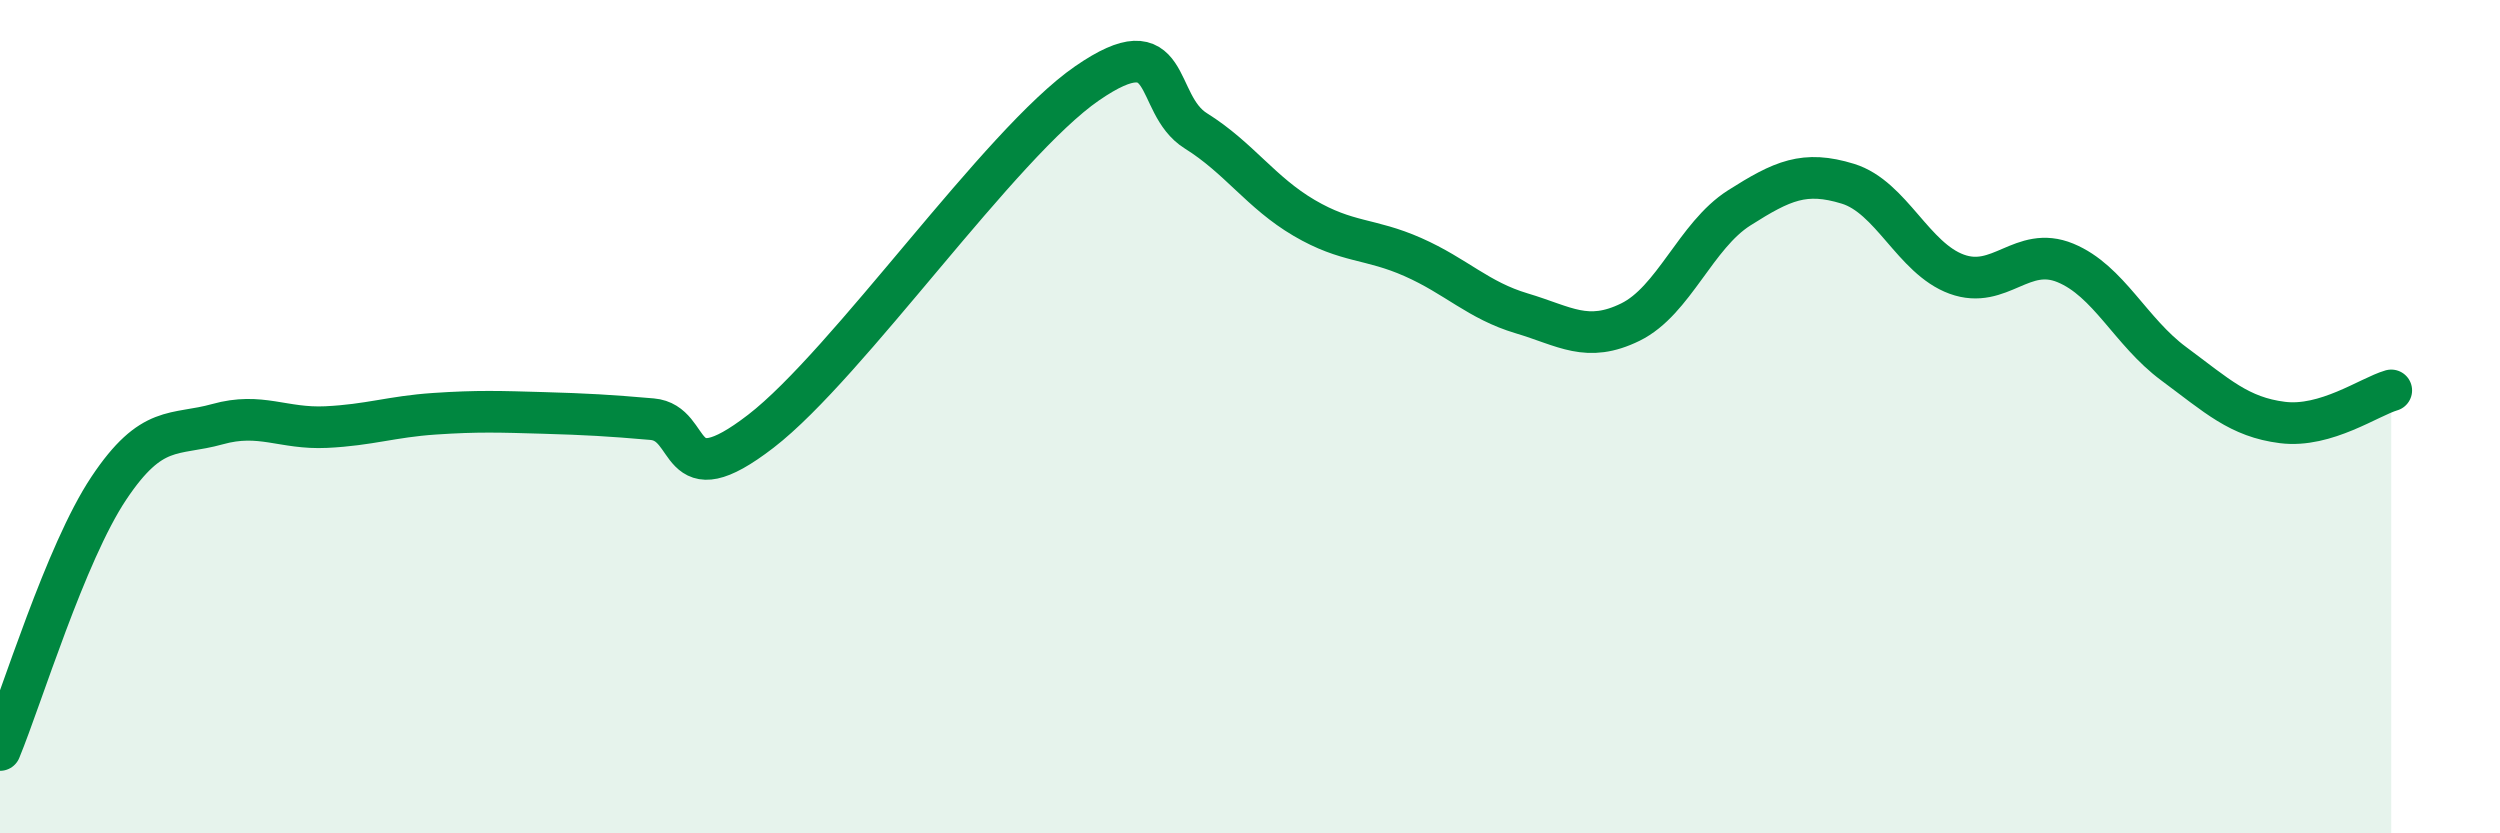 
    <svg width="60" height="20" viewBox="0 0 60 20" xmlns="http://www.w3.org/2000/svg">
      <path
        d="M 0,18 C 0.52,16.74 1.57,13.28 2.61,11.72 C 3.65,10.16 4.18,10.47 5.22,10.18 C 6.26,9.89 6.79,10.3 7.83,10.25 C 8.87,10.2 9.39,10 10.43,9.93 C 11.47,9.86 12,9.88 13.04,9.91 C 14.08,9.94 14.61,9.97 15.65,10.06 C 16.69,10.15 16.17,11.96 18.26,10.35 C 20.35,8.74 24,3.44 26.09,2 C 28.18,0.56 27.66,2.49 28.7,3.14 C 29.74,3.79 30.26,4.62 31.3,5.23 C 32.34,5.84 32.87,5.71 33.91,6.17 C 34.95,6.63 35.48,7.21 36.52,7.52 C 37.56,7.83 38.09,8.24 39.13,7.73 C 40.17,7.22 40.7,5.65 41.74,4.99 C 42.78,4.33 43.31,4.09 44.35,4.41 C 45.39,4.73 45.92,6.2 46.96,6.58 C 48,6.96 48.53,5.88 49.57,6.31 C 50.61,6.74 51.13,7.96 52.17,8.73 C 53.21,9.5 53.74,10.01 54.78,10.14 C 55.82,10.27 56.87,9.52 57.39,9.37L57.39 20L0 20Z"
        fill="#008740"
        opacity="0.1"
        stroke-linecap="round"
        stroke-linejoin="round"
      />
      <path
        d="M 0,18 C 0.52,16.74 1.57,13.28 2.61,11.72 C 3.65,10.16 4.18,10.47 5.22,10.18 C 6.26,9.89 6.79,10.3 7.83,10.25 C 8.87,10.2 9.39,10 10.43,9.93 C 11.47,9.86 12,9.88 13.04,9.91 C 14.08,9.94 14.61,9.97 15.65,10.06 C 16.69,10.15 16.17,11.96 18.26,10.35 C 20.35,8.74 24,3.44 26.09,2 C 28.18,0.56 27.66,2.49 28.7,3.14 C 29.74,3.79 30.26,4.62 31.3,5.23 C 32.34,5.84 32.87,5.71 33.91,6.17 C 34.95,6.63 35.48,7.21 36.52,7.52 C 37.56,7.83 38.09,8.24 39.13,7.73 C 40.17,7.22 40.7,5.65 41.74,4.99 C 42.78,4.33 43.31,4.09 44.35,4.41 C 45.39,4.73 45.92,6.2 46.96,6.58 C 48,6.96 48.53,5.88 49.57,6.31 C 50.61,6.74 51.13,7.96 52.17,8.73 C 53.21,9.5 53.74,10.01 54.78,10.14 C 55.82,10.27 56.87,9.52 57.39,9.37"
        stroke="#008740"
        stroke-width="1"
        fill="none"
        stroke-linecap="round"
        stroke-linejoin="round"
      />
    </svg>
  